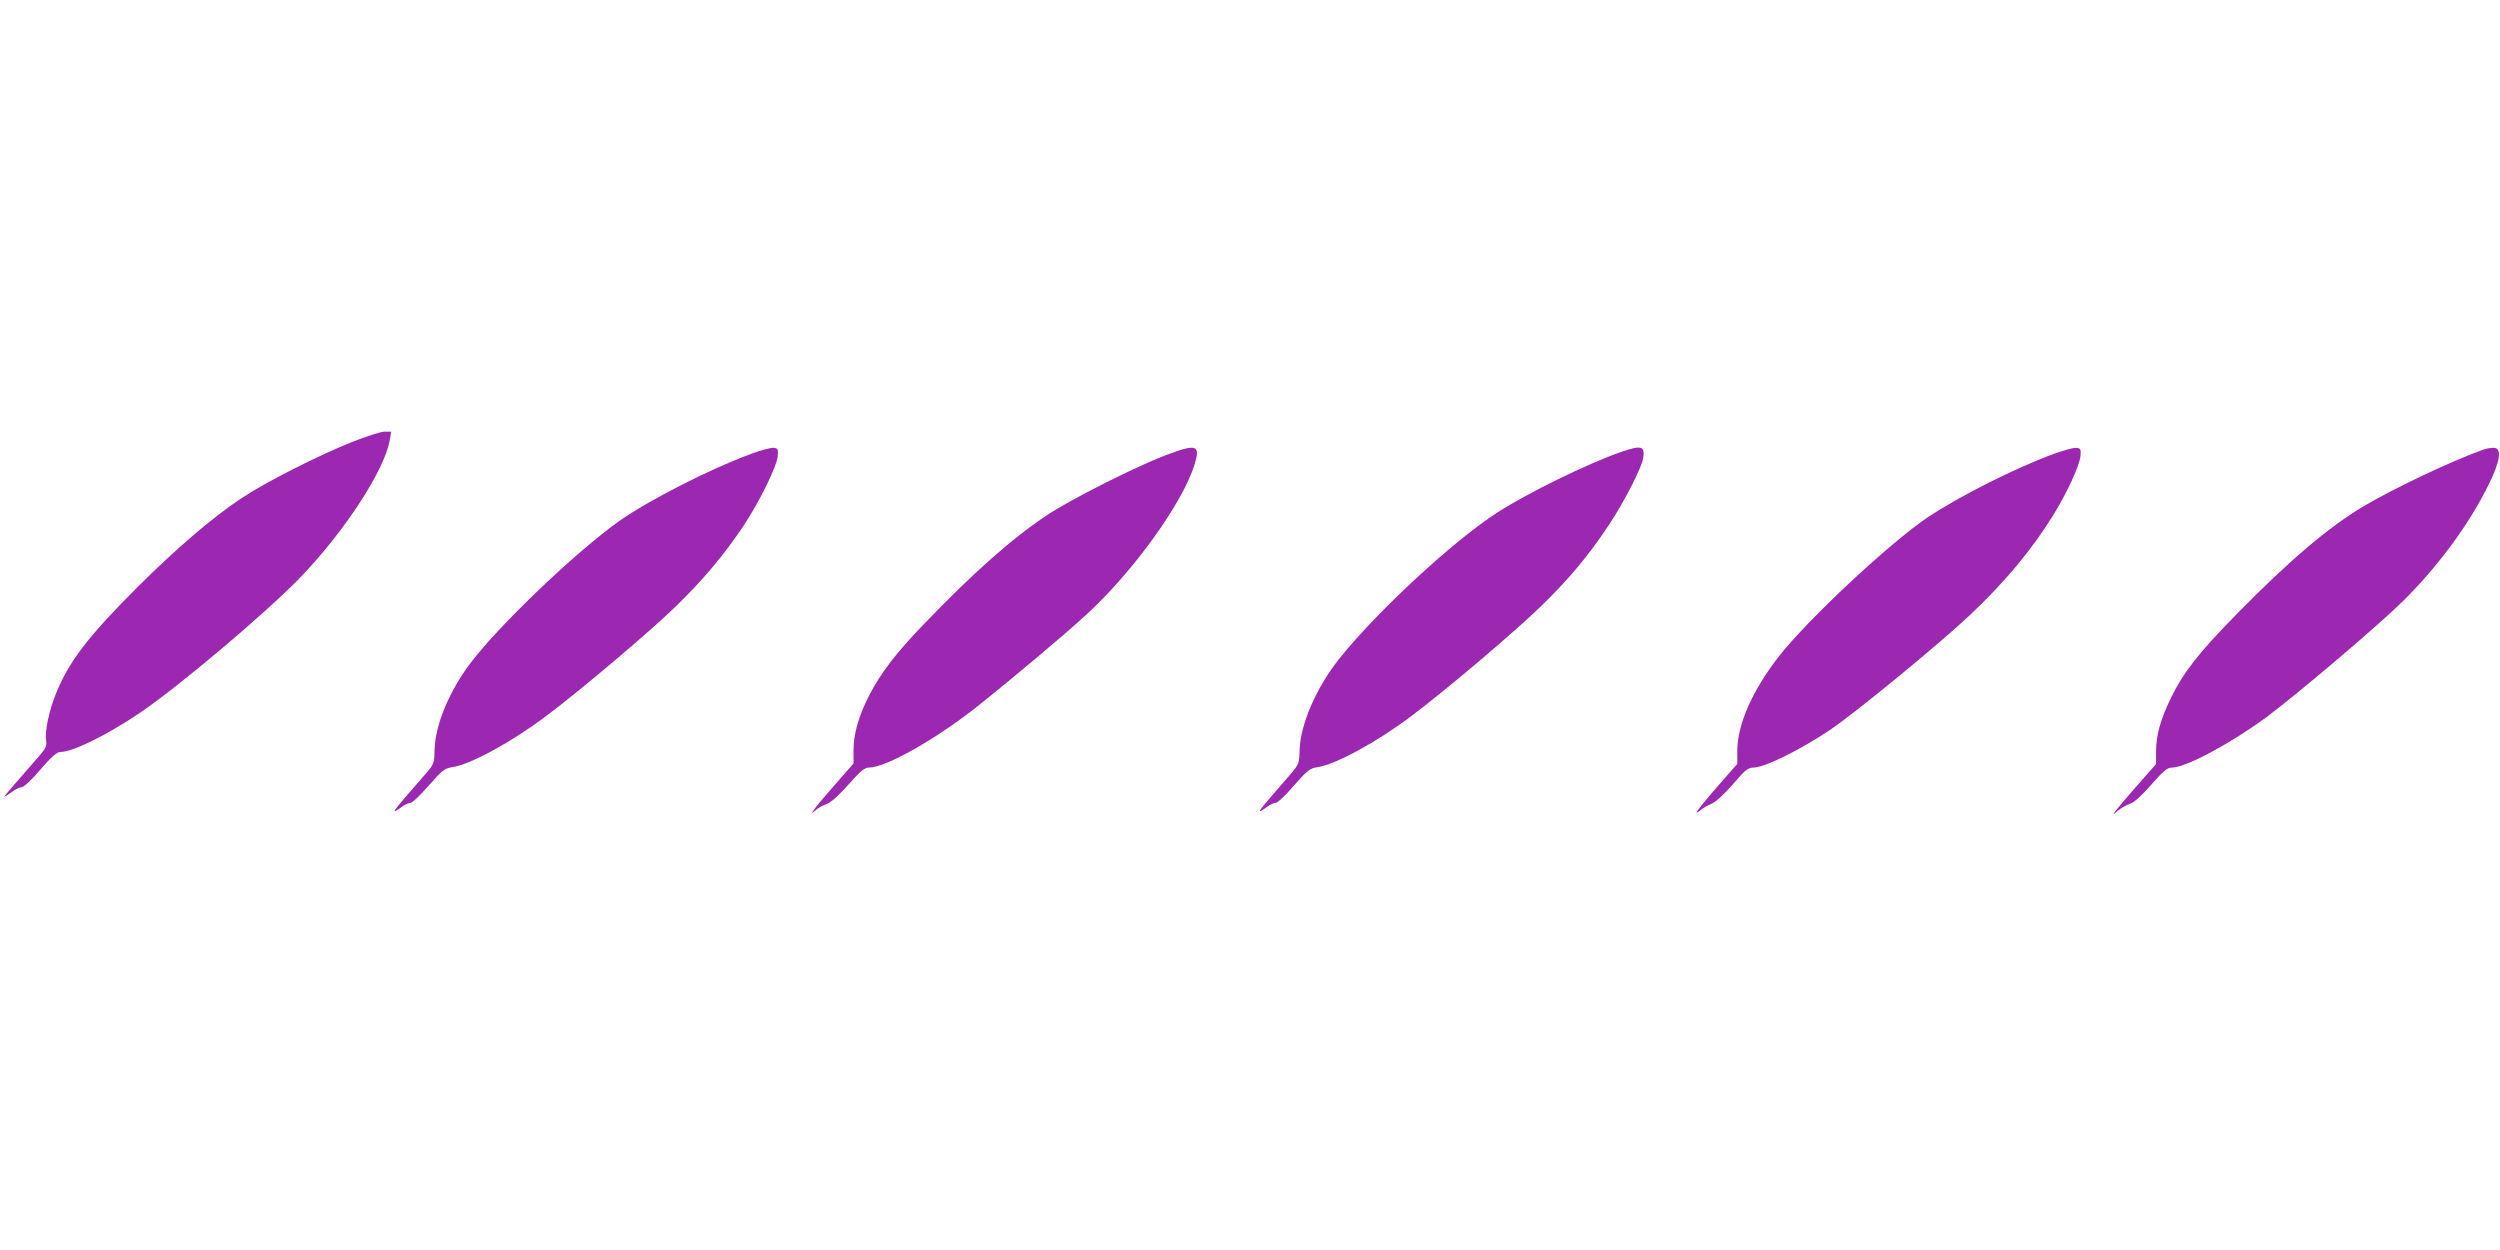 <?xml version="1.0" standalone="no"?>
<!DOCTYPE svg PUBLIC "-//W3C//DTD SVG 20010904//EN"
 "http://www.w3.org/TR/2001/REC-SVG-20010904/DTD/svg10.dtd">
<svg version="1.0" xmlns="http://www.w3.org/2000/svg"
 width="1280pt" height="640pt" viewBox="0 0 1280 640"
 preserveAspectRatio="xMidYMid meet">
<g transform="translate(0,640) scale(0.1,-0.1)"
fill="#9c27b0" stroke="none">
<path d="M1805 4138 c-172 -68 -450 -209 -572 -291 -146 -97 -337 -261 -533
-457 -251 -251 -348 -378 -415 -545 -34 -85 -56 -190 -49 -235 5 -32 -1 -42
-53 -101 -129 -147 -165 -189 -161 -189 2 0 19 11 38 25 19 14 42 25 52 25 10
0 52 39 95 90 59 68 84 90 103 90 61 0 231 83 397 194 194 129 646 510 829
698 229 237 435 554 460 707 l7 41 -34 0 c-19 0 -92 -24 -164 -52z"/>
<path d="M3845 4076 c-208 -76 -525 -238 -675 -344 -222 -158 -611 -529 -762
-728 -108 -143 -179 -315 -183 -441 -2 -74 -2 -75 -51 -131 -181 -208 -180
-207 -112 -160 14 10 33 18 41 18 9 0 50 39 92 88 69 78 81 88 120 94 92 13
305 129 480 261 179 134 537 437 669 566 142 139 241 258 341 406 84 127 173
308 177 360 3 36 1 40 -22 42 -14 1 -65 -12 -115 -31z"/>
<path d="M5970 4070 c-153 -58 -489 -227 -610 -308 -178 -118 -380 -297 -634
-562 -137 -142 -215 -244 -273 -355 -56 -108 -83 -202 -83 -286 l0 -68 -105
-120 c-96 -109 -133 -160 -86 -117 11 10 35 23 53 29 22 8 61 43 112 100 62
70 83 87 105 87 87 0 348 148 561 318 185 148 446 367 552 465 241 221 492
570 554 768 31 102 12 108 -146 49z"/>
<path d="M8300 4086 c-168 -58 -481 -211 -635 -311 -225 -145 -617 -508 -809
-749 -117 -148 -197 -332 -202 -465 -2 -72 -3 -74 -51 -130 -180 -207 -178
-206 -111 -159 14 10 33 18 41 18 9 0 50 39 92 88 69 78 81 88 120 94 92 13
305 129 480 261 176 132 534 435 668 566 144 141 238 253 345 414 76 114 167
291 175 341 10 63 -9 68 -113 32z"/>
<path d="M10515 4076 c-201 -74 -481 -216 -643 -323 -194 -131 -609 -517 -762
-711 -135 -172 -215 -350 -215 -485 l0 -68 -107 -122 c-58 -67 -104 -124 -102
-126 2 -2 12 3 22 12 10 9 34 23 54 31 23 10 64 48 110 100 63 74 77 85 105
86 58 0 239 90 393 193 133 90 558 439 715 587 183 173 315 332 428 513 70
114 135 254 139 302 3 36 1 40 -22 42 -14 1 -65 -13 -115 -31z"/>
<path d="M12715 4098 c-165 -59 -446 -192 -610 -288 -181 -107 -382 -278 -652
-553 -195 -198 -275 -301 -338 -431 -54 -111 -76 -191 -76 -275 l0 -63 -103
-117 c-104 -118 -140 -165 -94 -123 15 13 42 29 62 36 24 8 59 40 111 99 63
72 82 87 106 87 70 0 301 124 483 258 166 124 579 475 702 597 180 179 335
390 434 590 61 122 71 189 30 192 -14 1 -38 -3 -55 -9z"/>
</g>
</svg>
